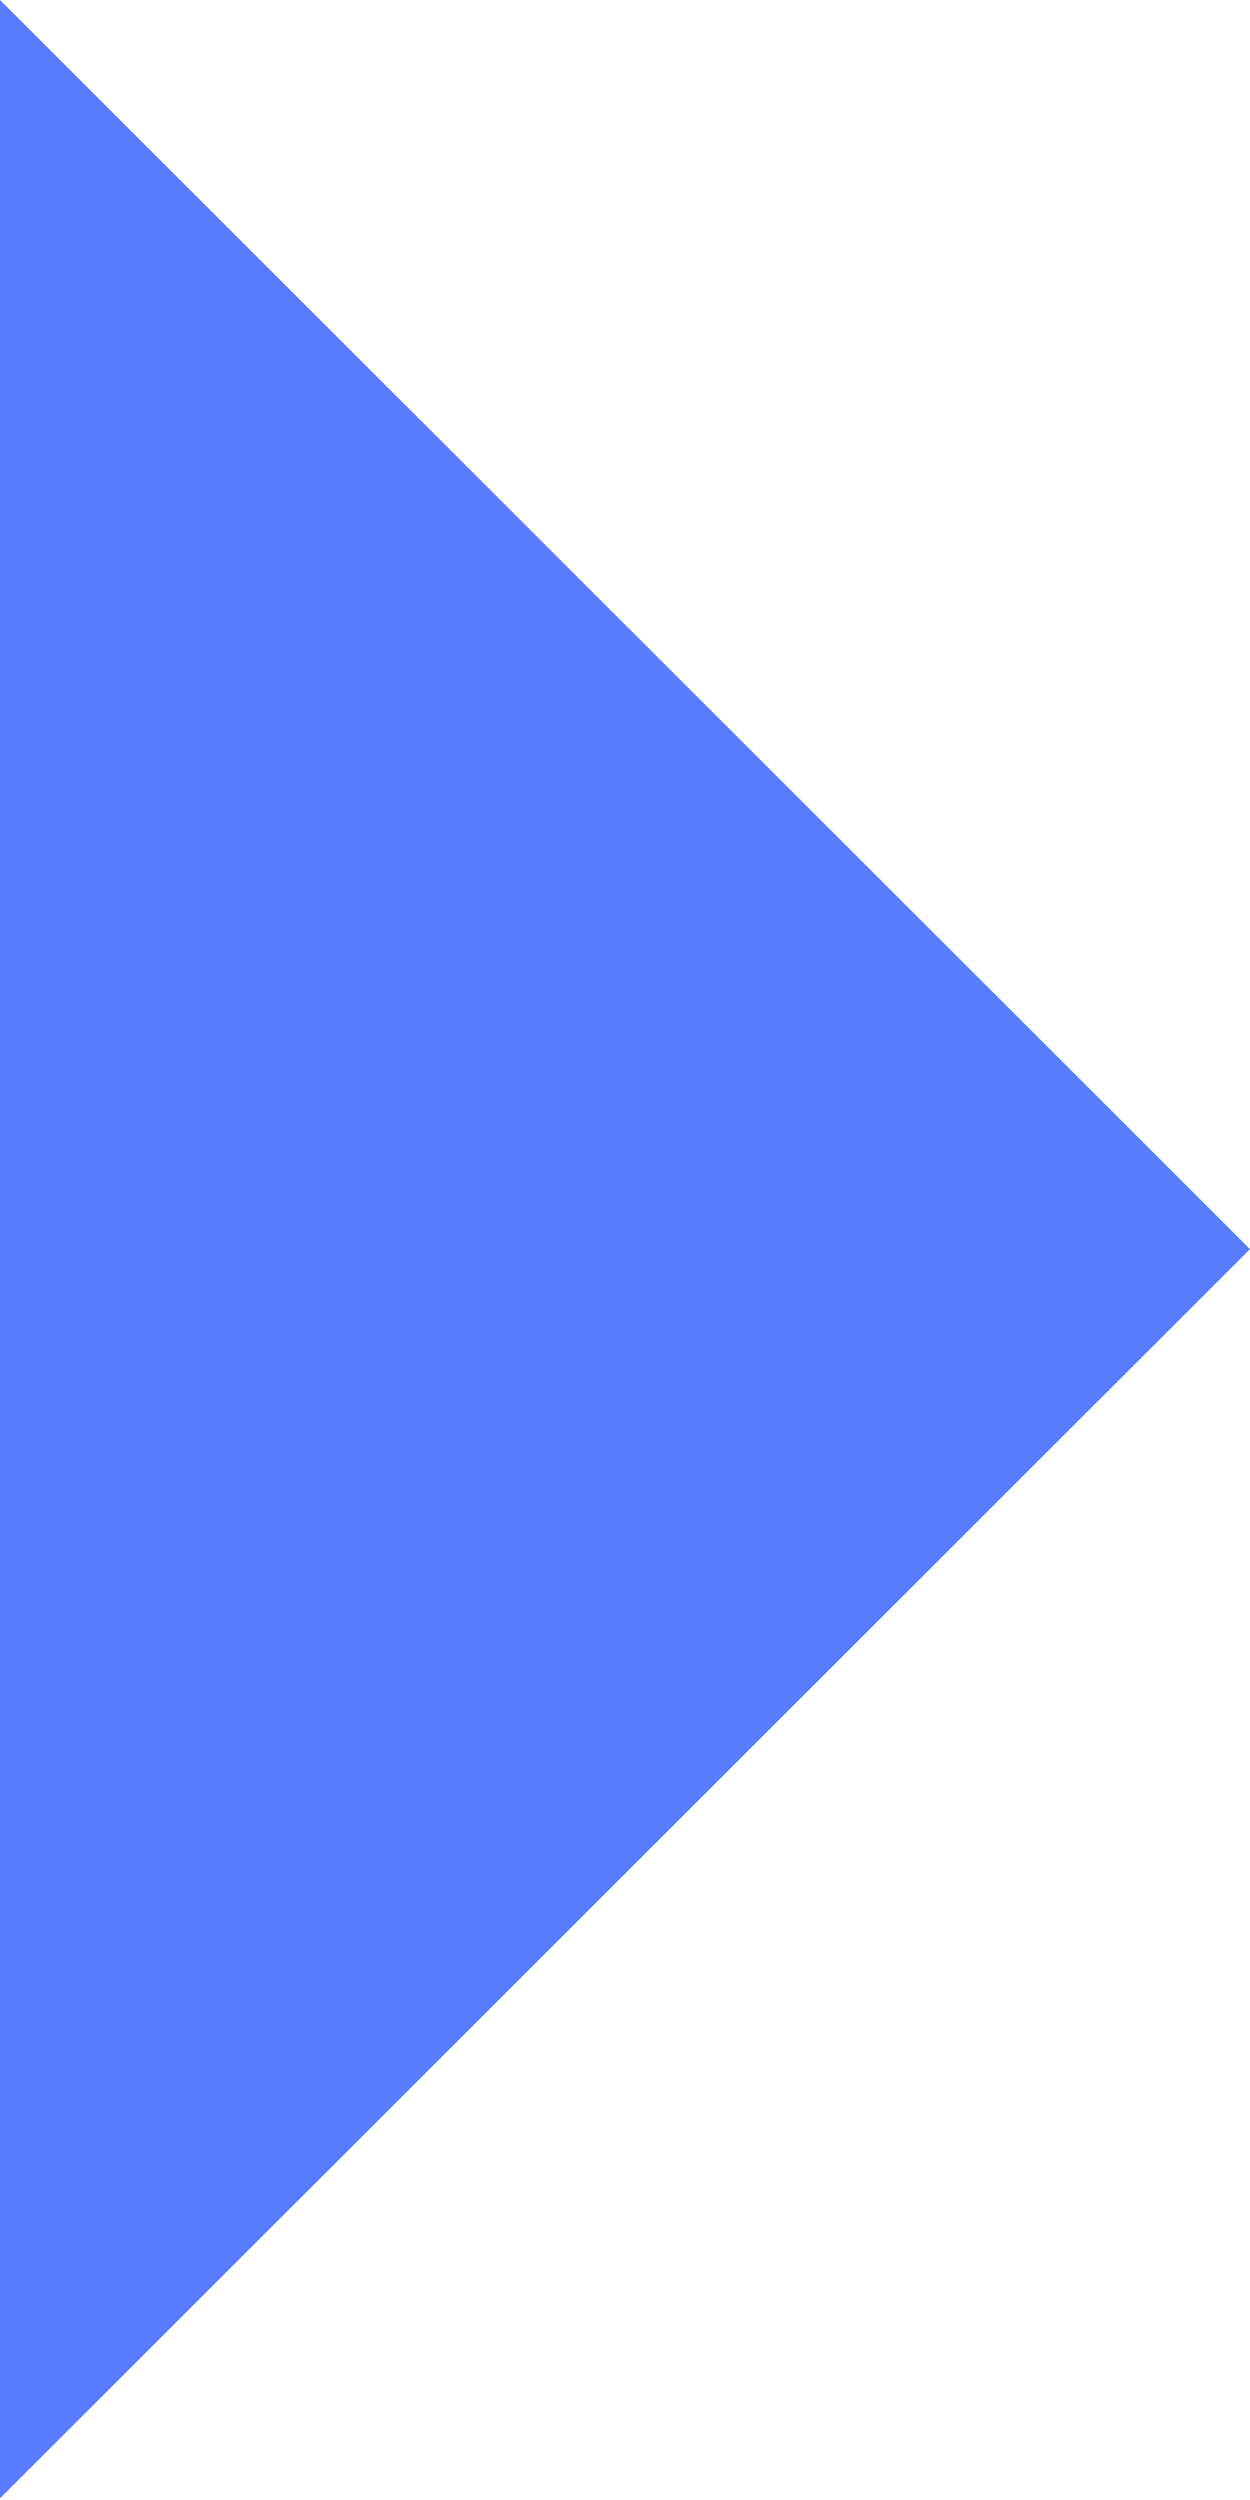 <svg width="3" height="6" viewBox="0 0 3 6" fill="none" xmlns="http://www.w3.org/2000/svg">
<path fill-rule="evenodd" clip-rule="evenodd" d="M0 5.996L3 2.998L-2.62079e-07 -6.76835e-05L0 5.996Z" fill="#597CFF"/>
</svg>
